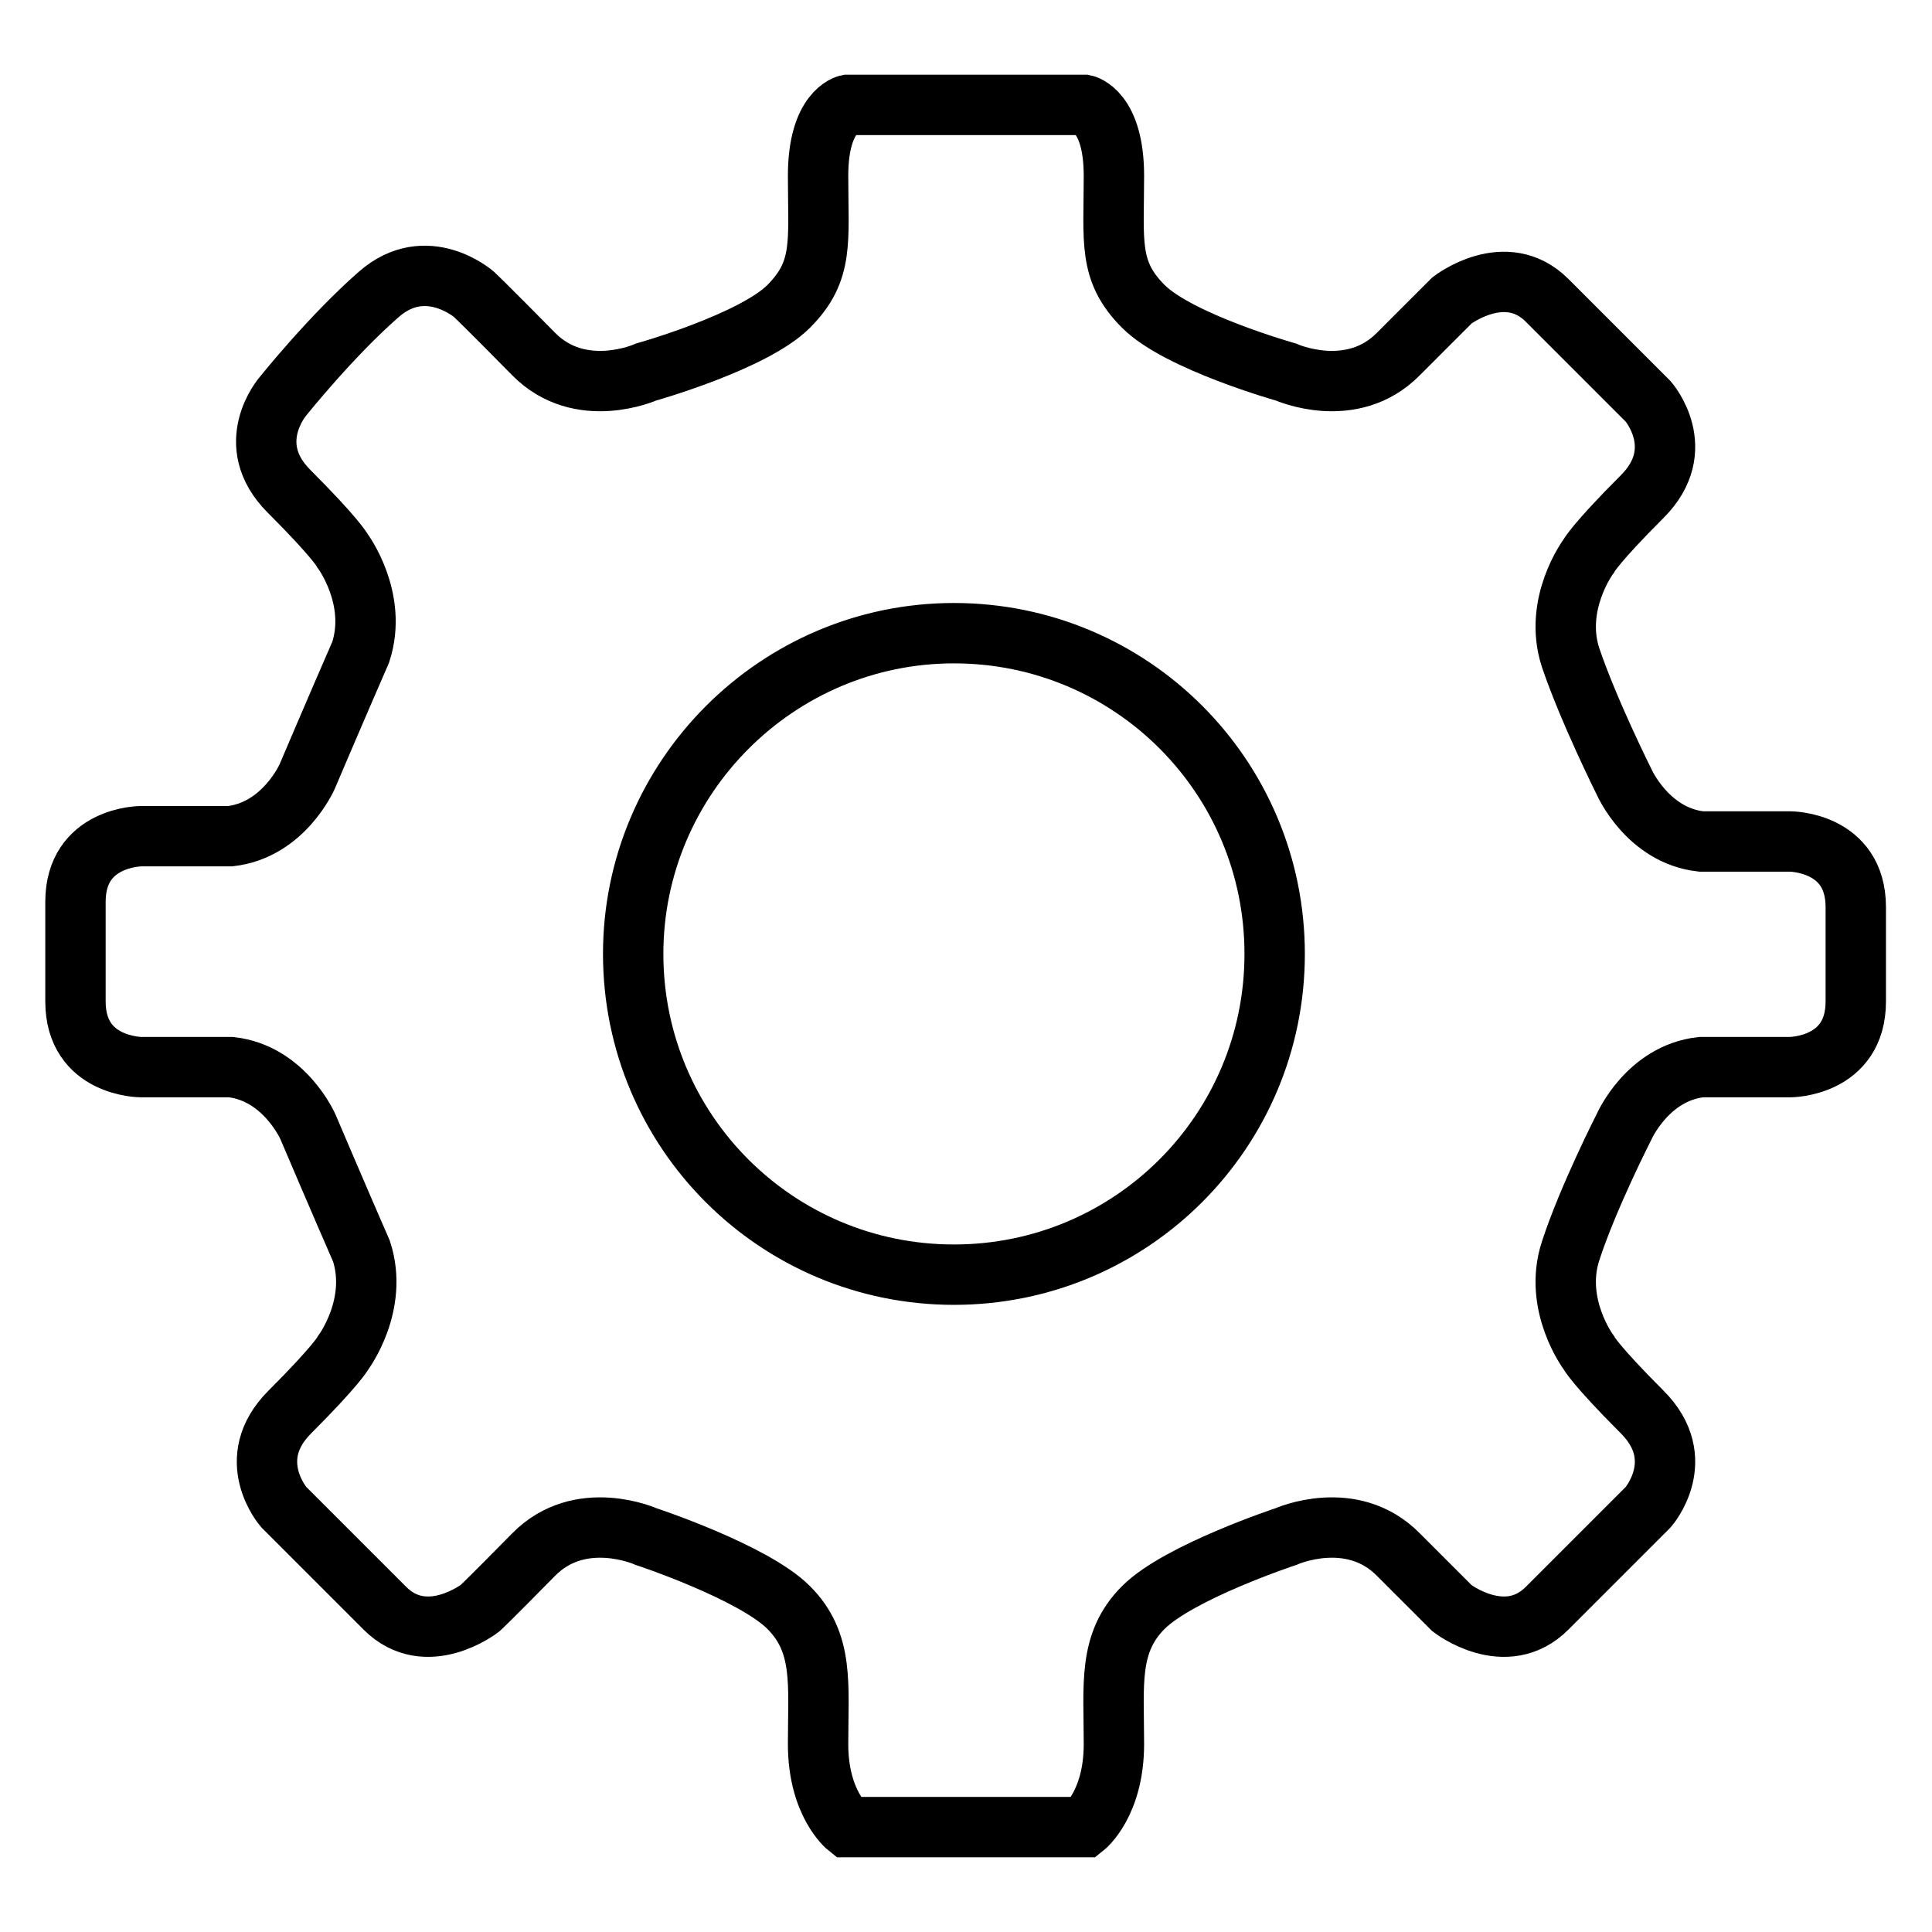 <?xml version="1.0" encoding="utf-8"?>
<!-- Svg Vector Icons : http://www.onlinewebfonts.com/icon -->
<!DOCTYPE svg PUBLIC "-//W3C//DTD SVG 1.1//EN" "http://www.w3.org/Graphics/SVG/1.1/DTD/svg11.dtd">
<svg version="1.1" xmlns="http://www.w3.org/2000/svg" xmlns:xlink="http://www.w3.org/1999/xlink" x="0px" y="0px" viewBox="0 0 256 256" enable-background="new 0 0 256 256" xml:space="preserve">
<g> <path stroke-width="8" fill-opacity="0" stroke="#000000"  d="M83.9,126.4c0,23.5,19,42.5,42.5,42.5c23.5,0,42.5-19,42.5-42.5c0-23.5-19-42.5-42.5-42.5 C103,83.9,83.9,103,83.9,126.4z M128,13.9h-15.7c0,0-3.9,0.8-3.9,9.4c0,8.7,0.8,12.6-3.9,17.3c-4.7,4.7-18.9,8.7-18.9,8.7 s-8.7,3.9-14.9-2.4s-7.9-7.9-7.9-7.9s-6.3-5.5-12.6,0S37.5,52.5,37.5,52.5s-5.5,6.3,0.8,12.6c6.3,6.3,7.1,7.9,7.1,7.9 s4.7,6.3,2.4,13.4c-3.1,7.1-7.1,16.5-7.1,16.5s-3.1,7.1-10.2,7.9H18.7c0,0-8.7,0-8.7,8.7s0,8.7,0,8.7 M128,242.1h-15.7 c0,0-3.9-3.1-3.9-11c0-7.9,0.8-13.4-3.9-18.1c-4.7-4.7-18.9-9.4-18.9-9.4s-8.7-3.9-14.9,2.4s-7.1,7.1-7.1,7.1s-7.1,5.5-12.6,0 c-5.5-5.5-13.4-13.4-13.4-13.4s-5.5-6.3,0.8-12.6c6.3-6.3,7.1-7.9,7.1-7.9s4.7-6.3,2.4-13.4c-3.1-7.1-7.1-16.5-7.1-16.5 s-3.1-7.1-10.2-7.9H18.7c0,0-8.7,0-8.7-8.7c0-8.7,0-7.1,0-7.1 M128,13.9h15.7c0,0,3.9,0.8,3.9,9.4c0,8.7-0.8,12.6,3.9,17.3 c4.7,4.7,18.9,8.7,18.9,8.7s8.7,3.9,14.9-2.4c6.3-6.3,7.1-7.1,7.1-7.1s7.1-5.5,12.6,0c5.5,5.5,13.4,13.4,13.4,13.4 s5.5,6.3-0.8,12.6c-6.3,6.3-7.1,7.9-7.1,7.9s-4.7,6.3-2.4,13.4c2.4,7.1,7.1,16.5,7.1,16.5s3.1,7.1,10.2,7.9h11.8c0,0,8.7,0,8.7,8.7 c0,8.7,0,8.7,0,8.7 M128,242.1h15.7c0,0,3.9-3.1,3.9-11c0-7.9-0.8-13.4,3.9-18.1c4.7-4.7,18.9-9.4,18.9-9.4s8.7-3.9,14.9,2.4 c6.3,6.3,7.1,7.1,7.1,7.1s7.1,5.5,12.6,0c5.5-5.5,13.4-13.4,13.4-13.4s5.5-6.3-0.8-12.6c-6.3-6.3-7.1-7.9-7.1-7.9 s-4.7-6.3-2.4-13.4s7.1-16.5,7.1-16.5s3.1-7.1,10.2-7.9h11.8c0,0,8.7,0,8.7-8.7c0-8.7,0-7.1,0-7.1"/></g>
</svg>